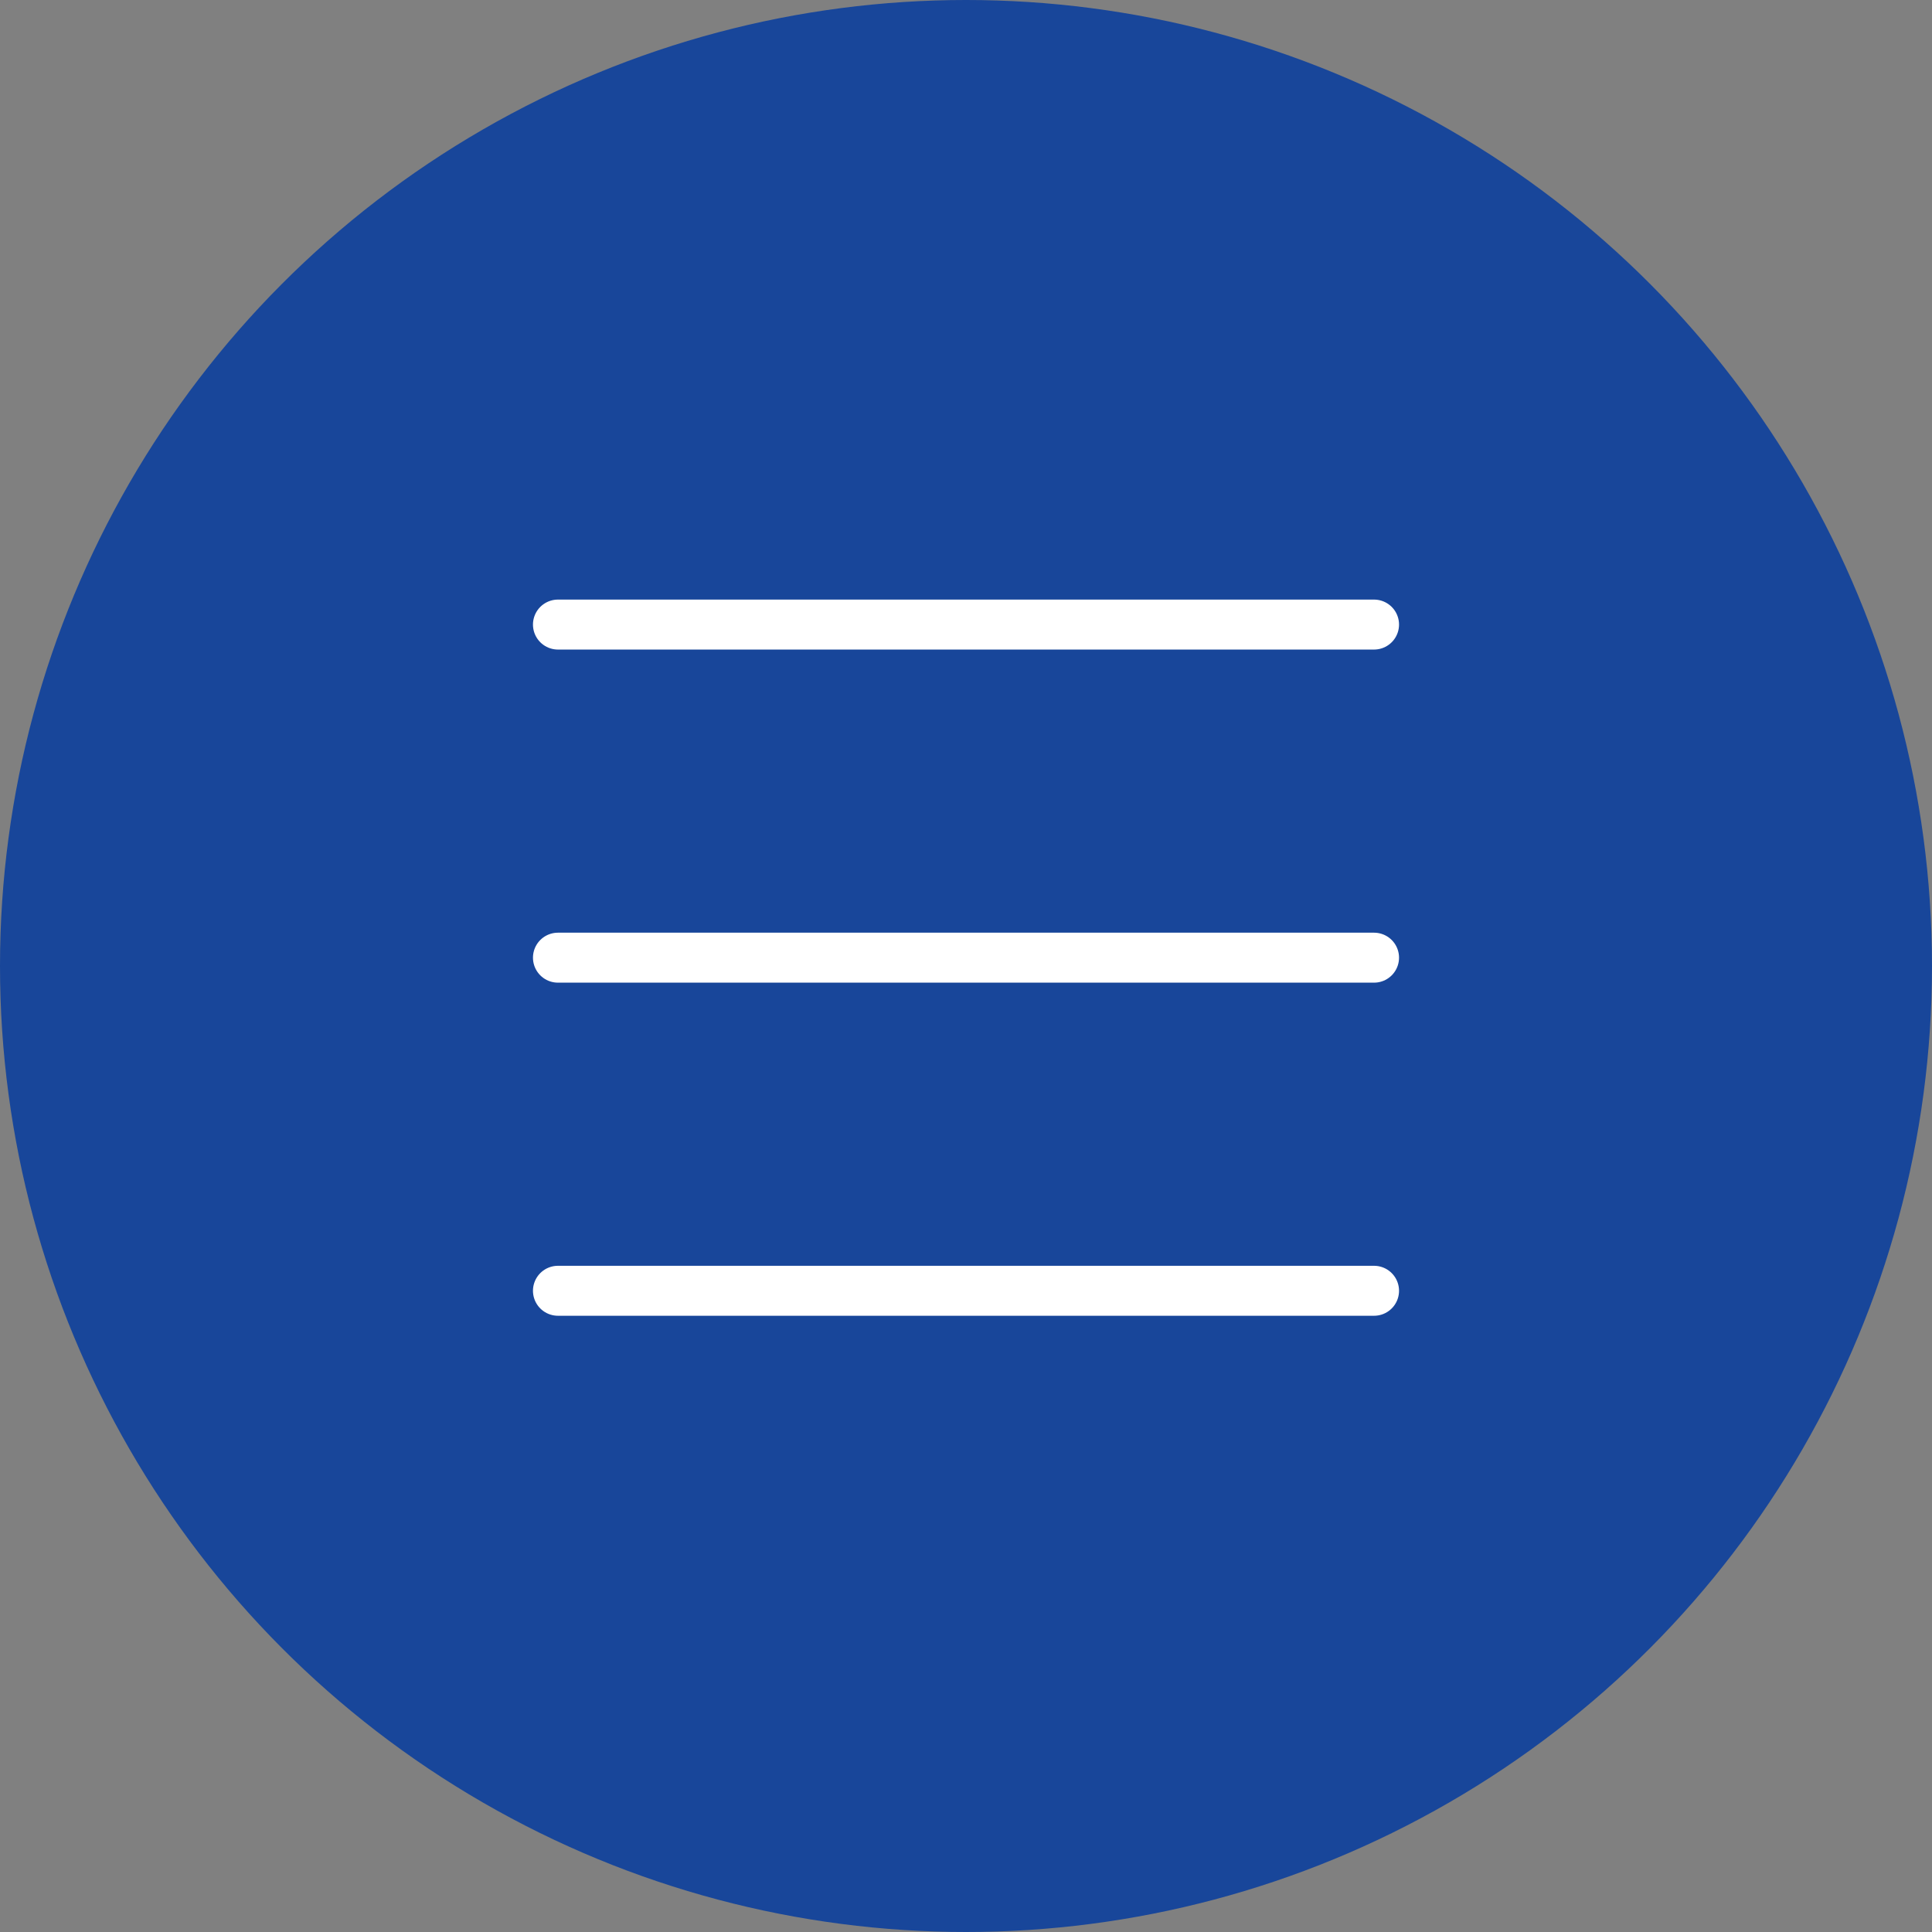 <?xml version="1.0" encoding="UTF-8"?> <svg xmlns="http://www.w3.org/2000/svg" width="116" height="116" viewBox="0 0 116 116" fill="none"><rect x="0" y="0" width="116" height="116" fill="#808080" stroke="none"/><circle cx="58" cy="58" r="58" fill="#18469A"></circle><g clip-path="url(#clip0_120_9)"><line x1="33.5" y1="37.5" x2="82.5" y2="37.5" stroke="white" stroke-width="3" stroke-linecap="round"></line><line x1="33.5" y1="57.5" x2="82.5" y2="57.5" stroke="white" stroke-width="3" stroke-linecap="round"></line><line x1="33.5" y1="77.5" x2="82.5" y2="77.5" stroke="white" stroke-width="3" stroke-linecap="round"></line></g><defs><clipPath id="clip0_120_9"><rect width="52" height="43" fill="white" transform="translate(32 36)"></rect></clipPath></defs></svg> 
